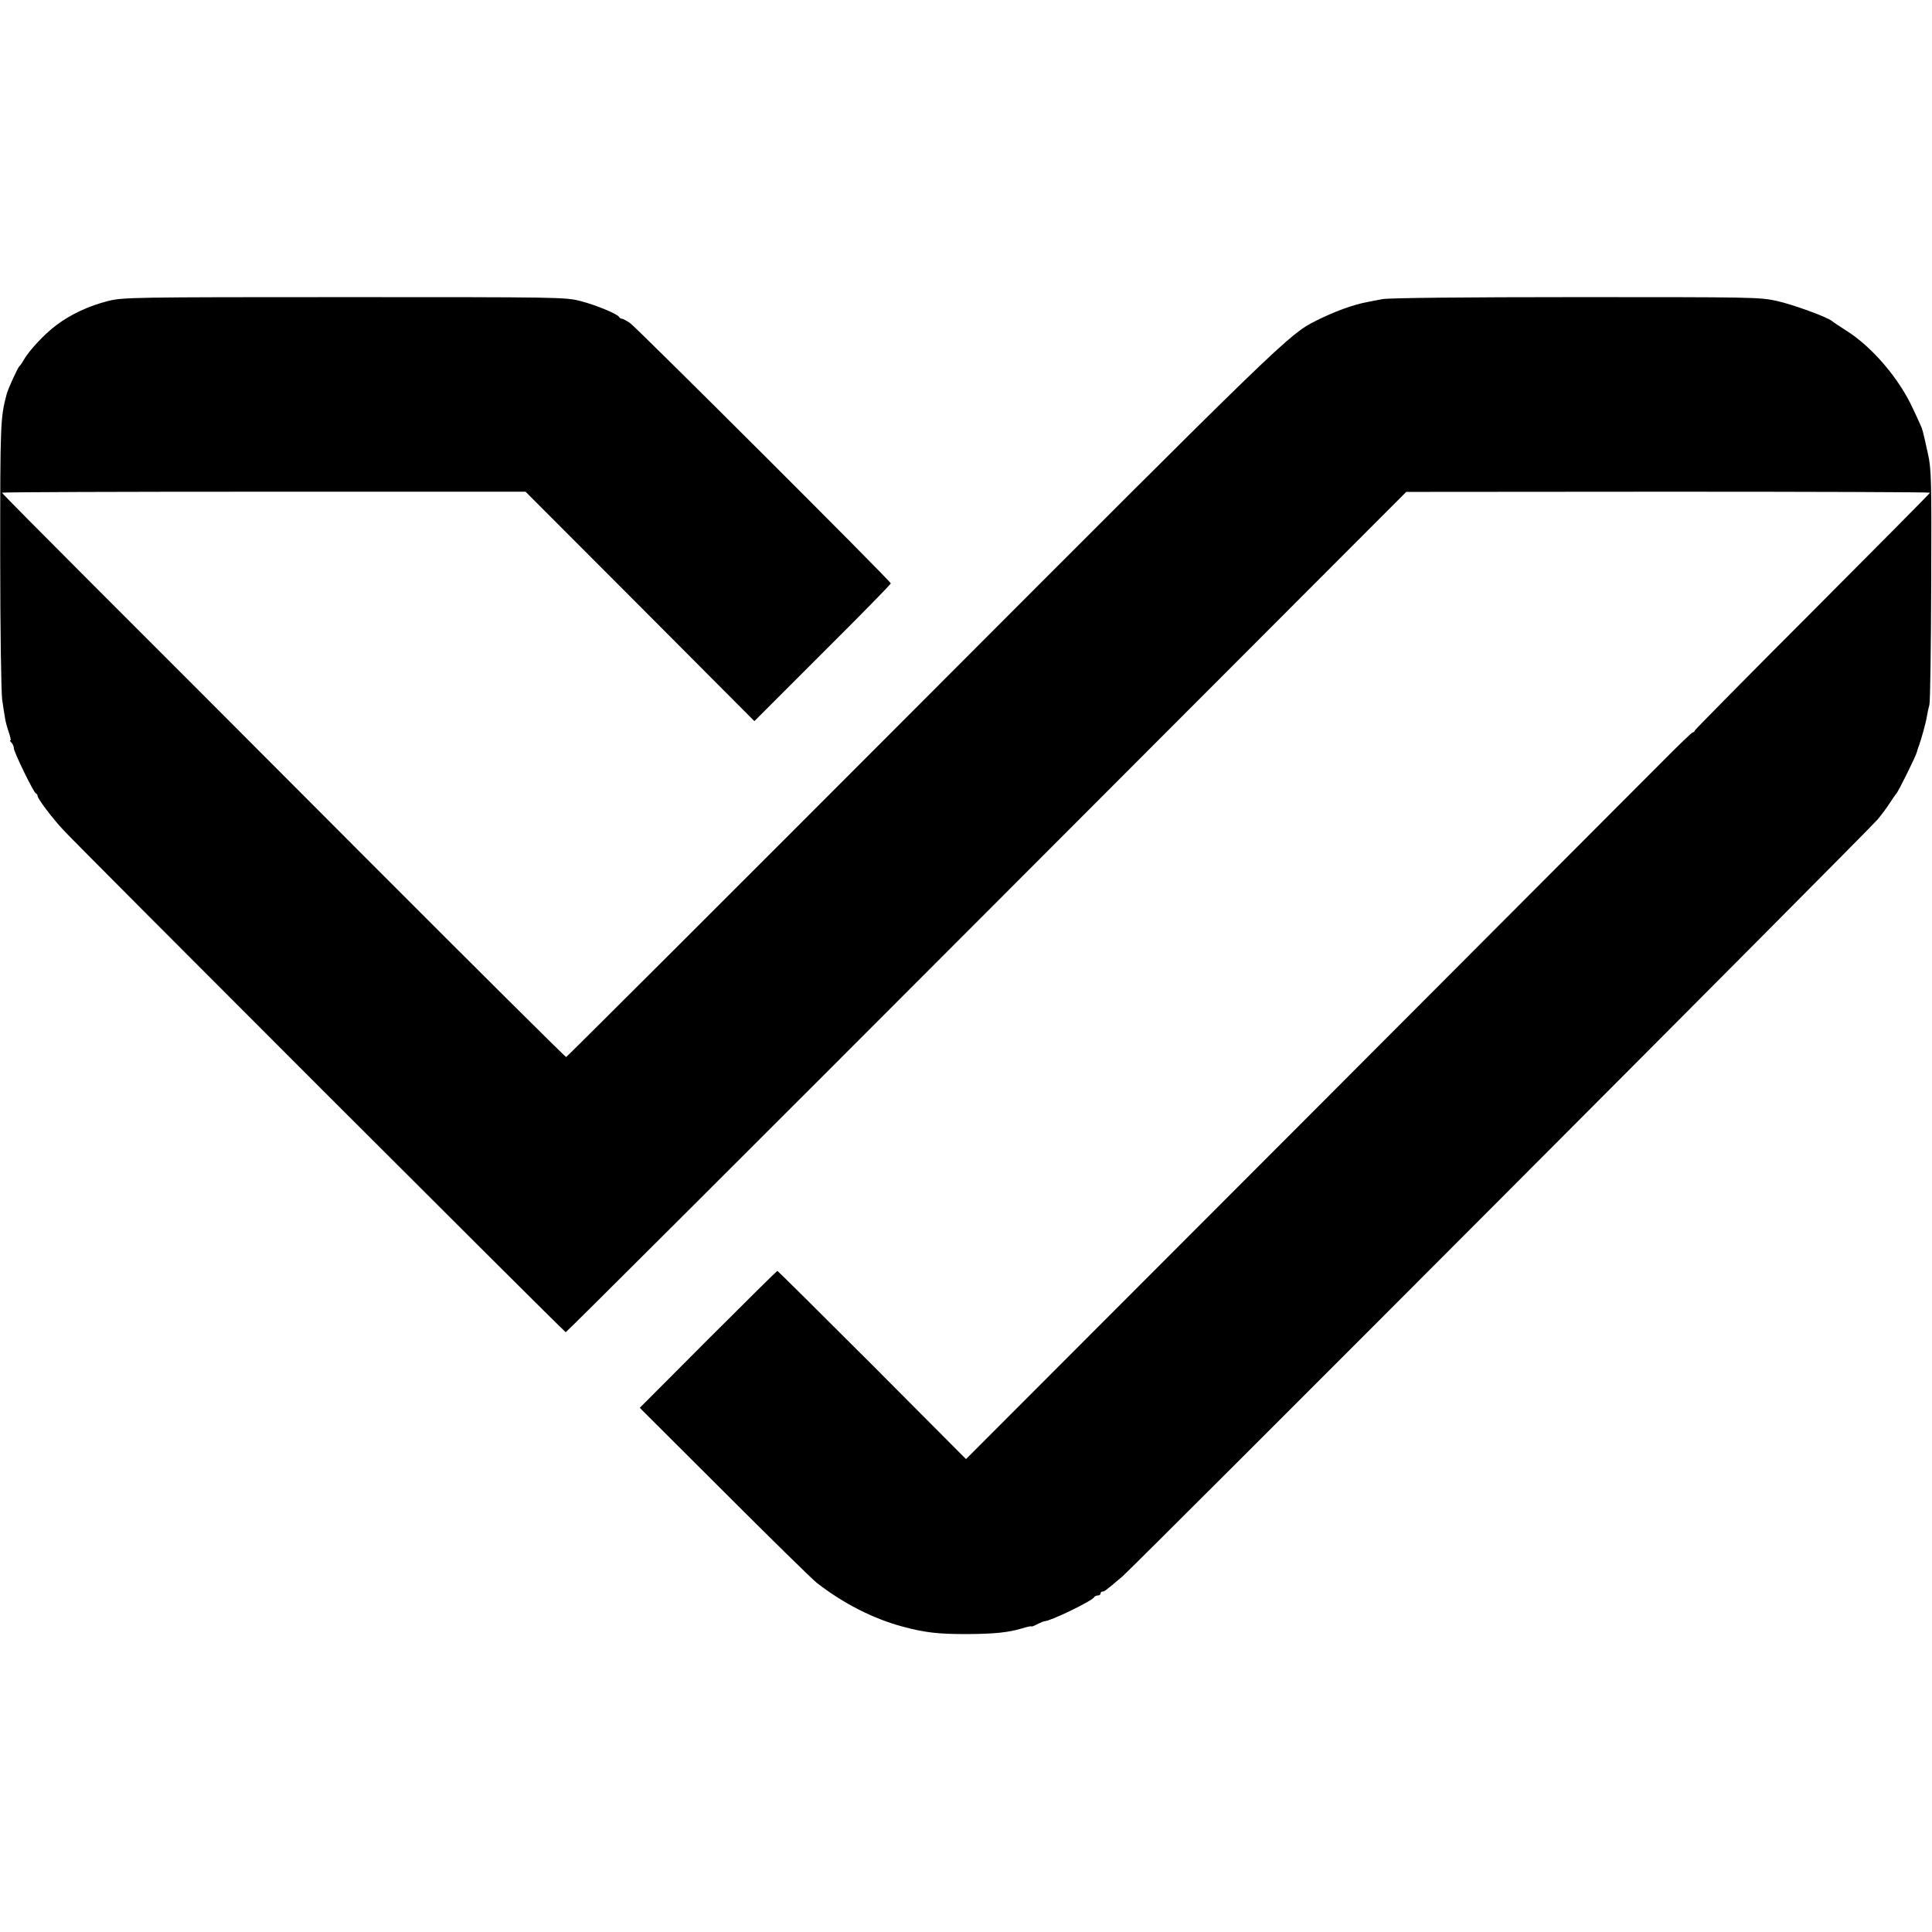 <svg xmlns="http://www.w3.org/2000/svg" version="1.0" viewBox="0 0 976 976"><path d="M54.8 152c-9.8 2.5-18.8 6.6-26.4 12.3-6.1 4.6-13.7 12.8-16.4 17.5-.8 1.5-1.8 2.9-2.2 3.2-.8.6-5.7 11.4-6.4 14C.2 211 .1 213.5.1 280.5c0 36.8.5 69.7 1 73 .5 3.3 1.1 7.4 1.4 9 .2 1.7 1.1 5 1.9 7.3.8 2.3 1.2 4.2.9 4.2-.4 0-.2.5.5 1.2S7 377.1 7 378c0 1.9 10 22.4 11.1 22.8.5.2.9.8.9 1.3 0 1.4 7.7 11.6 13.2 17.4C42.5 430.5 285.1 673 285.8 673c.4 0 96.1-95.5 212.6-212.2l212-212.3 132.3-.1c72.8 0 132.3.2 132.3.5s-26.7 27.2-59.2 59.8c-32.6 32.6-59.4 59.8-59.6 60.3-.2.6-.7 1-1.1 1-.4 0-7.3 6.6-15.4 14.8-8.1 8.1-90.5 90.7-183.1 183.5L488 737.1l-47.4-47.6c-26.1-26.1-47.7-47.5-47.9-47.5-.2 0-16 15.6-35 34.6l-34.5 34.6 42.7 42.6c23.5 23.5 44.5 44.1 46.7 45.8 13.5 10.5 28.5 18.1 43.3 22.1 11.6 3.1 18 3.8 32.6 3.8 14.2-.1 20.8-.8 27.9-2.9 2.5-.8 4.6-1.2 4.6-1 0 .3 1.3-.2 3-1.1 1.6-.8 3.3-1.5 3.7-1.5 2.9 0 24.4-10.4 25.1-12.2.2-.4 1-.8 1.8-.8s1.4-.5 1.4-1c0-.6.4-1 1-1 1 0 1.5-.4 10-7.6 6.3-5.4 376.9-376.8 381.5-382.4 2.1-2.5 4.9-6.3 6.3-8.5 1.4-2.2 2.8-4.2 3.1-4.5.9-.6 10.2-19.5 10.5-21.2.2-.7.5-2 .9-2.8 1.4-3.9 3.6-11.8 4.1-15 .3-1.9.9-4.6 1.3-6 .4-1.4.8-28.6.9-60.5.2-53.8.1-58.6-1.7-66.5-2.5-11.3-2.7-12.2-3.8-14.5-.5-1.1-2.1-4.7-3.7-8-6.9-15.2-20.7-31.3-33.6-39.4-3.5-2.3-6.8-4.4-7.3-4.9-2.5-2.1-19.9-8.4-28-10.2-8.6-1.9-13-1.9-101.5-1.9-55.4 0-94.5.4-97.5 1-2.7.5-6 1.1-7.3 1.4-7.4 1.3-17.2 4.9-26.7 9.7-13.3 6.7-16.7 10-197.9 191.5C367.6 452.9 286.3 534 286 534c-.4 0-44.8-44.1-98.6-98-53.8-54-117.8-118-142.1-142.3C21 269.4 1 249.2 1 248.9c0-.3 59.5-.5 132.3-.5h132.2l57.8 57.9 57.8 58 34.4-34.4c19-18.9 34.5-34.7 34.5-35.2 0-1.1-127.9-128.7-131.7-131.5-1.8-1.2-3.6-2.2-4.2-2.2-.5 0-1.1-.4-1.3-.8-.6-1.5-11.7-6.1-19.5-8.1-7.6-2-10.9-2-119.3-2-106.1 0-111.9.1-119.2 1.9z"/></svg>